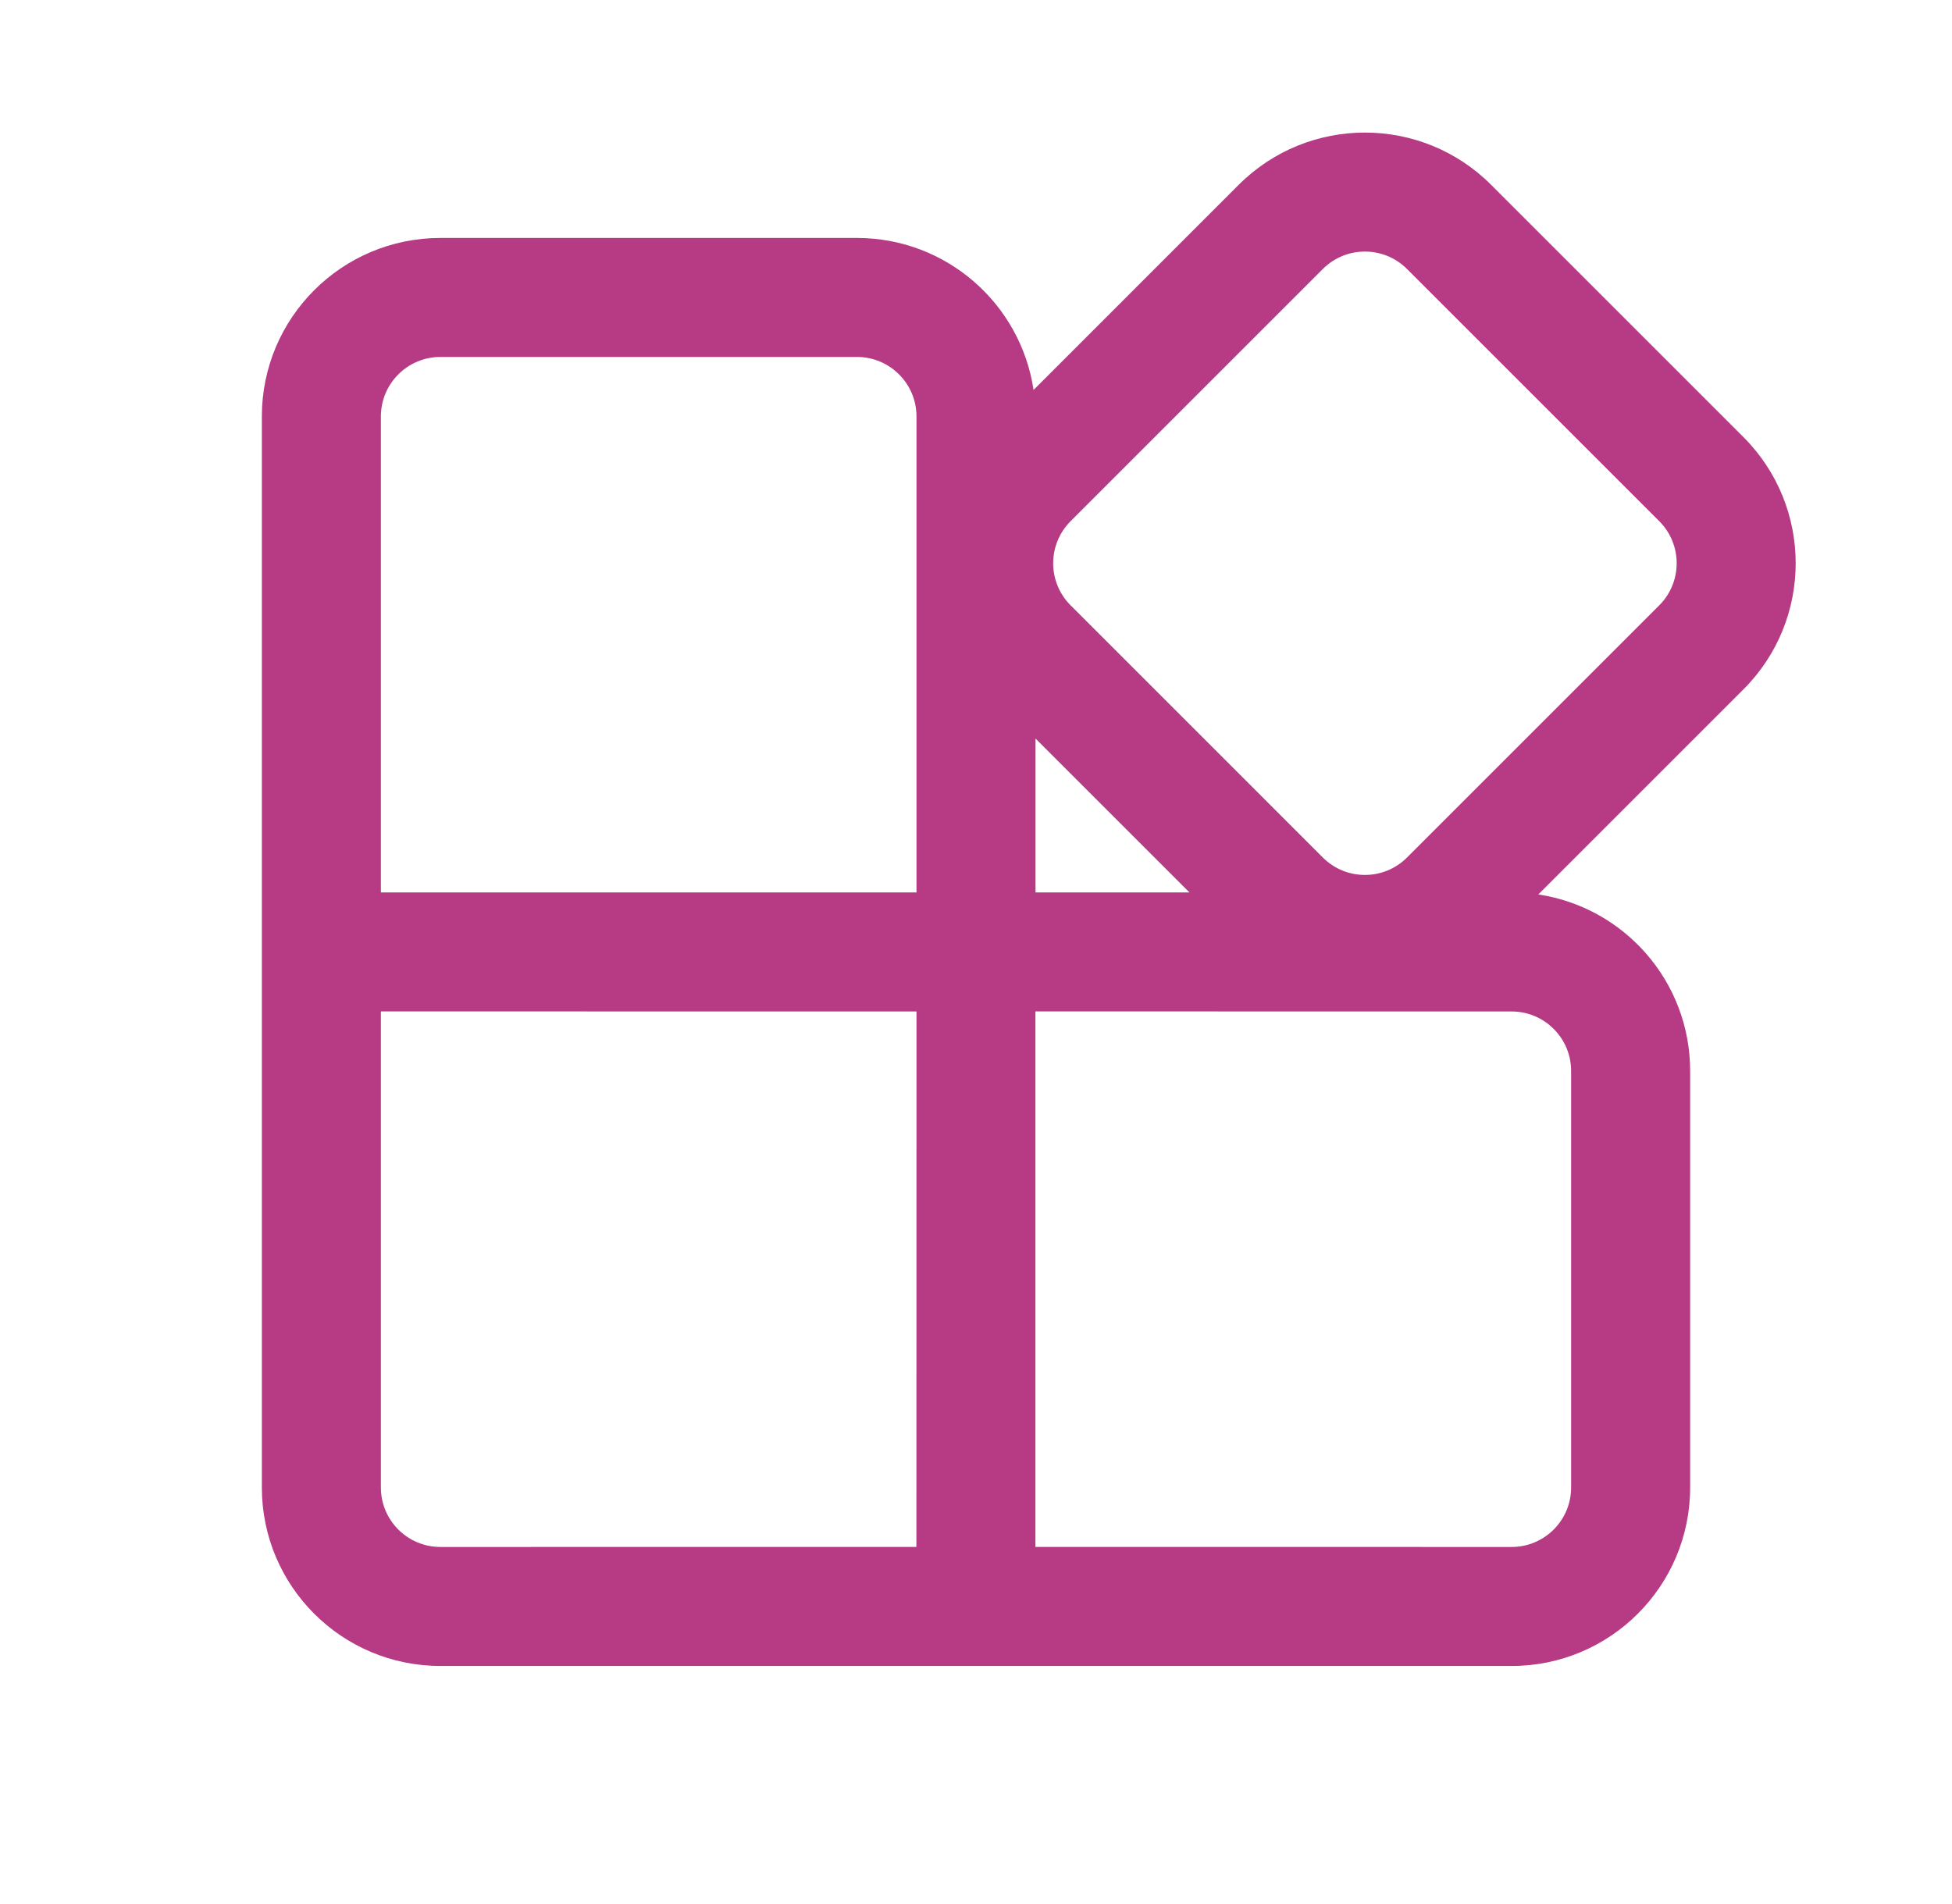 <svg width="41" height="40" viewBox="0 0 41 40" fill="none" xmlns="http://www.w3.org/2000/svg">
<path d="M31.32 3.883L36.618 9.181C38.083 10.646 38.083 13.02 36.618 14.484L32.311 18.791C34.116 19.062 35.5 20.619 35.5 22.499V31.249C35.5 33.32 33.821 34.999 31.75 34.999H9.25C7.179 34.999 5.5 33.32 5.5 31.249V8.749C5.5 6.678 7.179 4.999 9.25 4.999H18C19.881 4.999 21.439 6.385 21.709 8.192L26.017 3.883C27.482 2.419 29.856 2.419 31.32 3.883ZM8 31.249C8 31.94 8.56 32.499 9.25 32.499L19.248 32.498L19.25 21.249L8 21.248V31.249ZM21.748 32.498L31.75 32.499C32.44 32.499 33 31.94 33 31.249V22.499C33 21.809 32.44 21.249 31.75 21.249L21.748 21.248V32.498ZM18 7.499H9.25C8.56 7.499 8 8.059 8 8.749V18.748H19.25V8.749C19.25 8.059 18.69 7.499 18 7.499ZM21.75 15.515V18.749L24.983 18.748L21.75 15.515ZM27.785 5.651L22.487 10.949C21.999 11.437 21.999 12.229 22.487 12.717L27.785 18.015C28.273 18.503 29.064 18.503 29.553 18.015L34.851 12.717C35.339 12.229 35.339 11.437 34.851 10.949L29.553 5.651C29.064 5.163 28.273 5.163 27.785 5.651Z" fill="#B63A84"/>
</svg>
